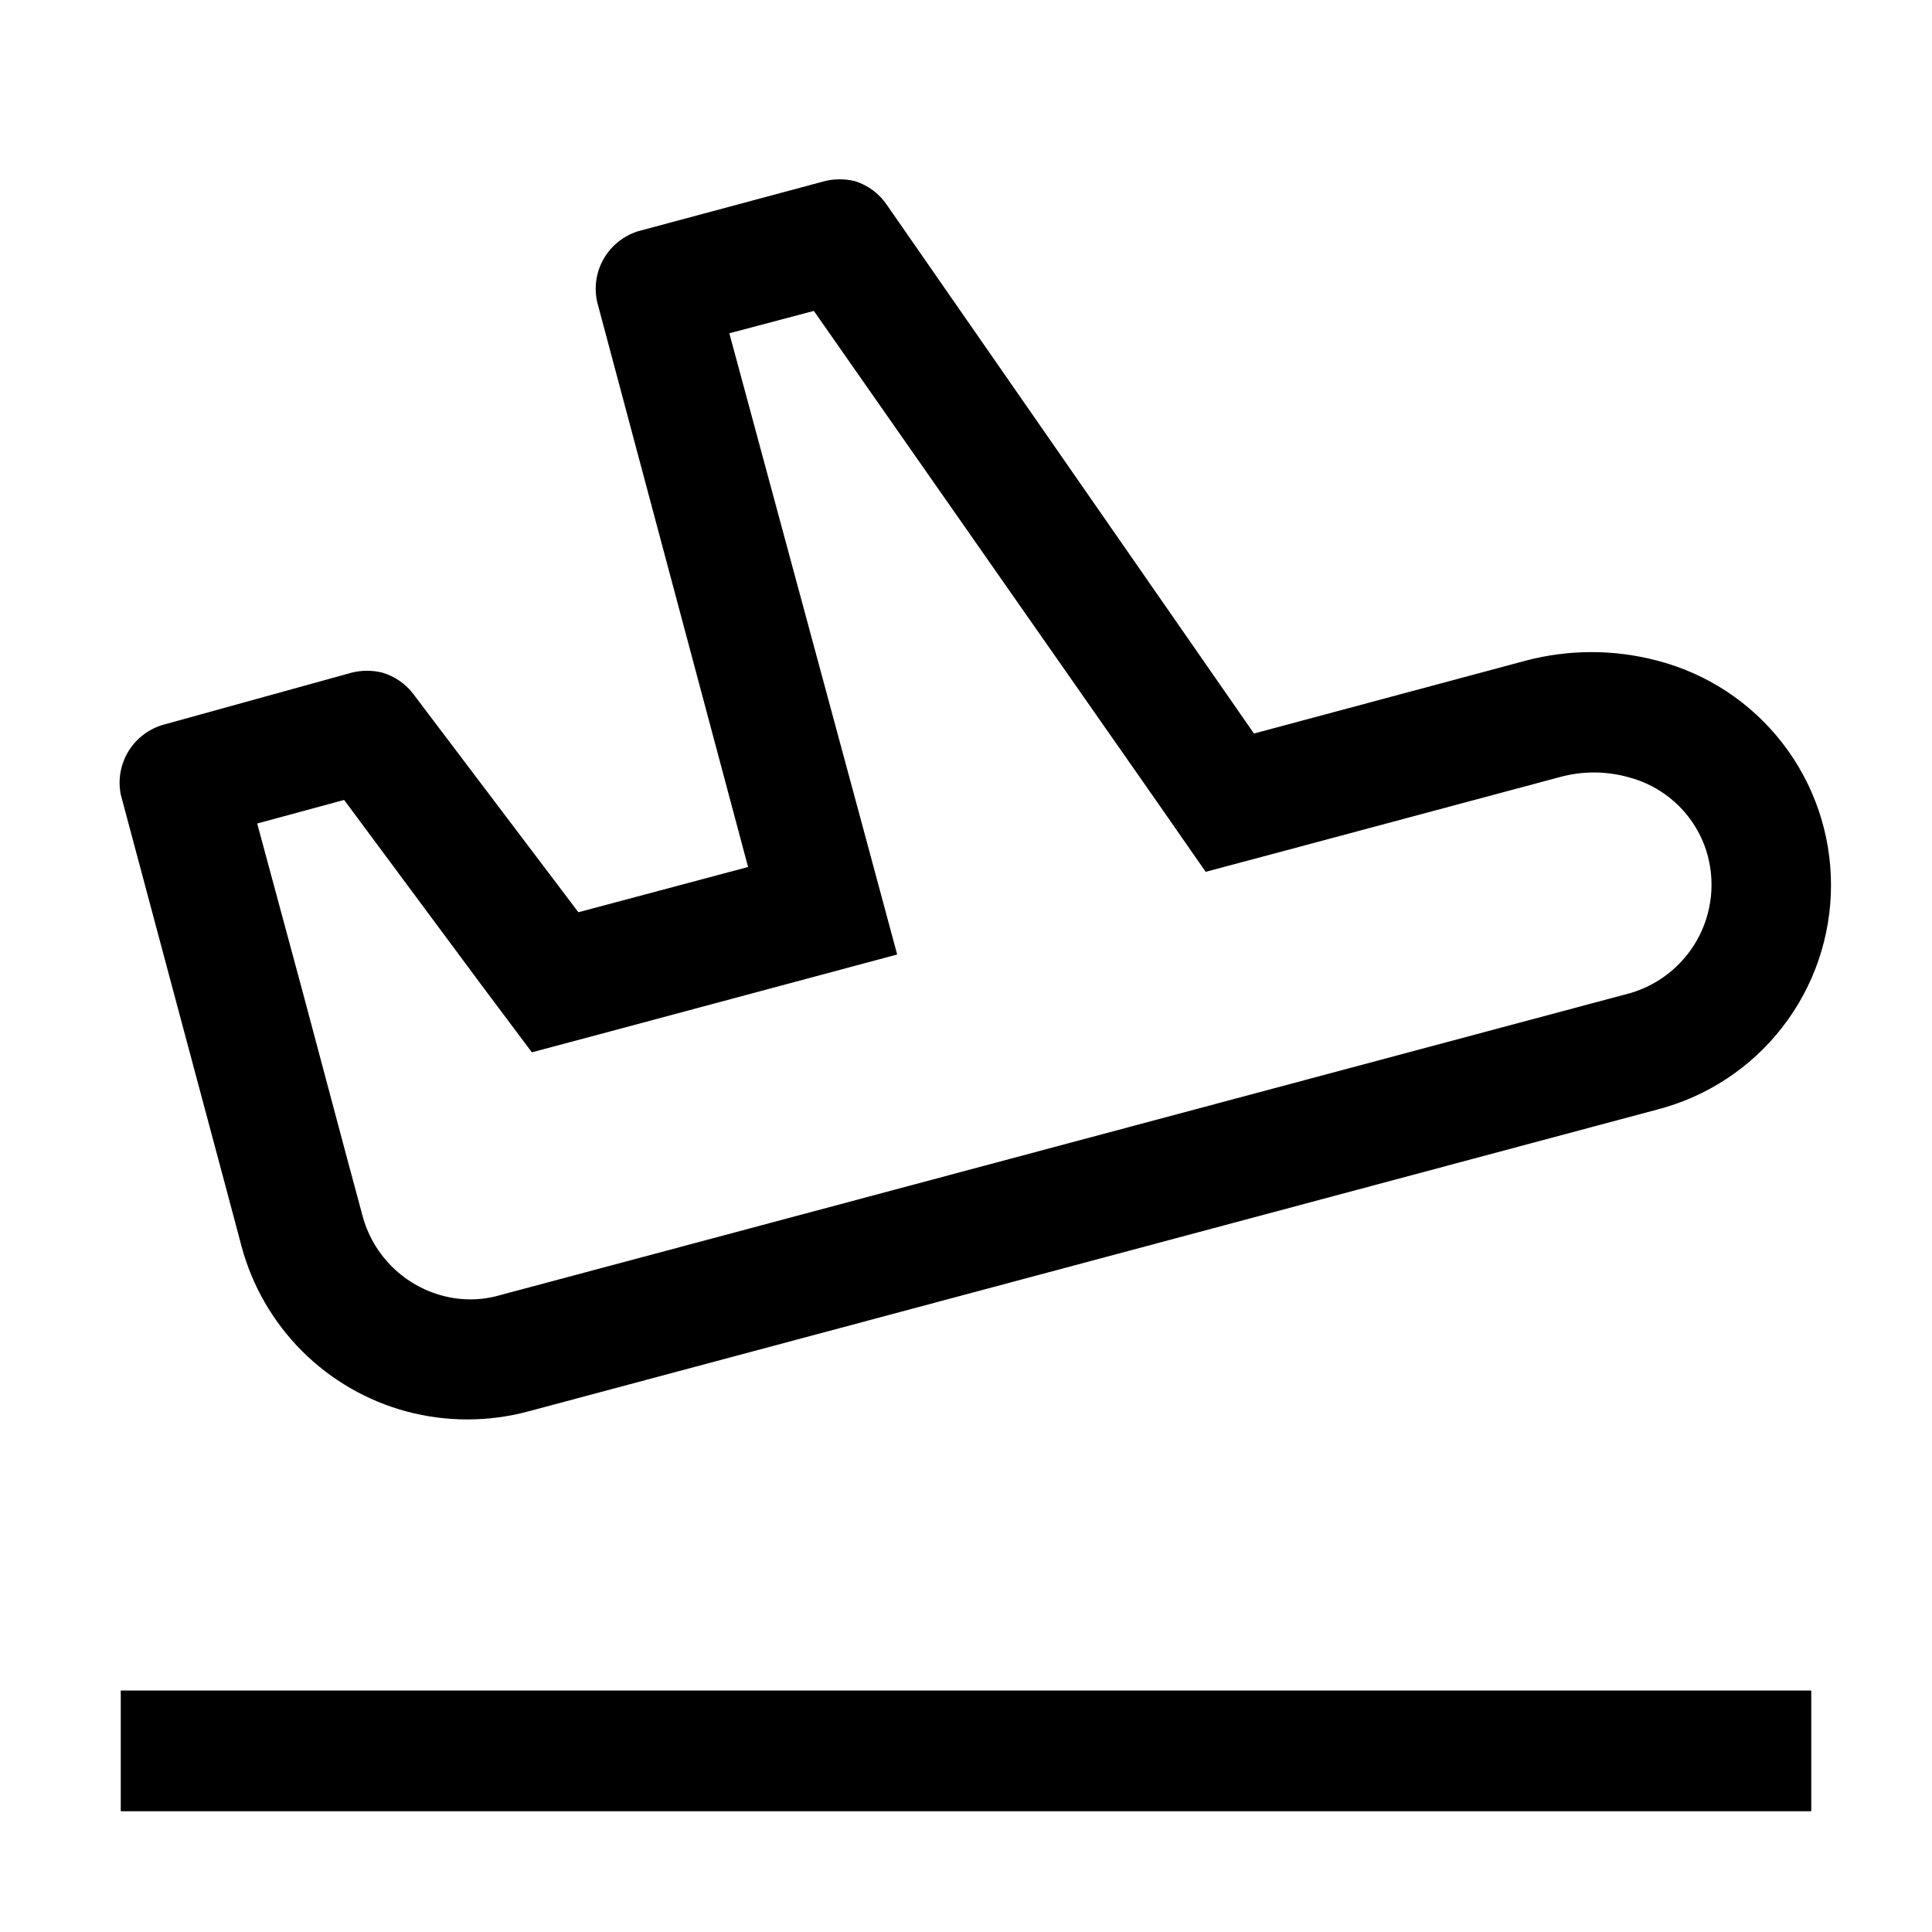 <svg width="40" height="40" viewBox="0 0 40 40" fill="none" xmlns="http://www.w3.org/2000/svg">
<path fill-rule="evenodd" clip-rule="evenodd" d="M23.962 16.612L16.85 6.437L15.1 6.9L17.925 17.35L18.575 19.762L16.15 20.412L12.65 21.35L11.012 21.787L10 20.437L7.125 16.562L5.325 17.05L6.25 20.475L7.187 23.987L7.5 25.15C7.601 25.543 7.803 25.903 8.086 26.195C8.369 26.486 8.722 26.699 9.112 26.812C9.521 26.932 9.954 26.932 10.363 26.812L33.75 20.562C34.059 20.473 34.346 20.32 34.593 20.114C34.84 19.908 35.042 19.654 35.187 19.366C35.331 19.079 35.414 18.765 35.432 18.444C35.449 18.122 35.4 17.801 35.288 17.5C35.156 17.154 34.943 16.845 34.667 16.599C34.39 16.353 34.059 16.178 33.7 16.087C33.242 15.962 32.758 15.962 32.3 16.087L26.65 17.6L24.962 18.05L23.962 16.612ZM17.075 3.75C17.28 3.7 17.495 3.7 17.7 3.75C17.978 3.837 18.216 4.018 18.375 4.262L25.962 15.187L31.6 13.675C32.485 13.443 33.415 13.443 34.3 13.675C35.333 13.939 36.248 14.54 36.901 15.382C37.555 16.224 37.909 17.259 37.909 18.325C37.909 19.391 37.555 20.426 36.901 21.268C36.248 22.11 35.333 22.71 34.3 22.975L10.925 29.225C10.106 29.442 9.244 29.442 8.425 29.225C7.603 29.005 6.854 28.573 6.253 27.972C5.652 27.37 5.219 26.621 5 25.8L4.687 24.625L3.75 21.125L2.5 16.45C2.438 16.139 2.497 15.816 2.664 15.547C2.831 15.278 3.094 15.082 3.4 15L7.287 13.925C7.493 13.875 7.707 13.875 7.912 13.925C8.172 14.001 8.4 14.158 8.562 14.375L11.975 18.887L15.488 17.95L12.363 6.25C12.295 5.944 12.345 5.624 12.502 5.353C12.66 5.082 12.913 4.88 13.213 4.787L17.075 3.75ZM2.5 35H37.5V37.5H2.5V35Z" fill="black"/>
</svg>
